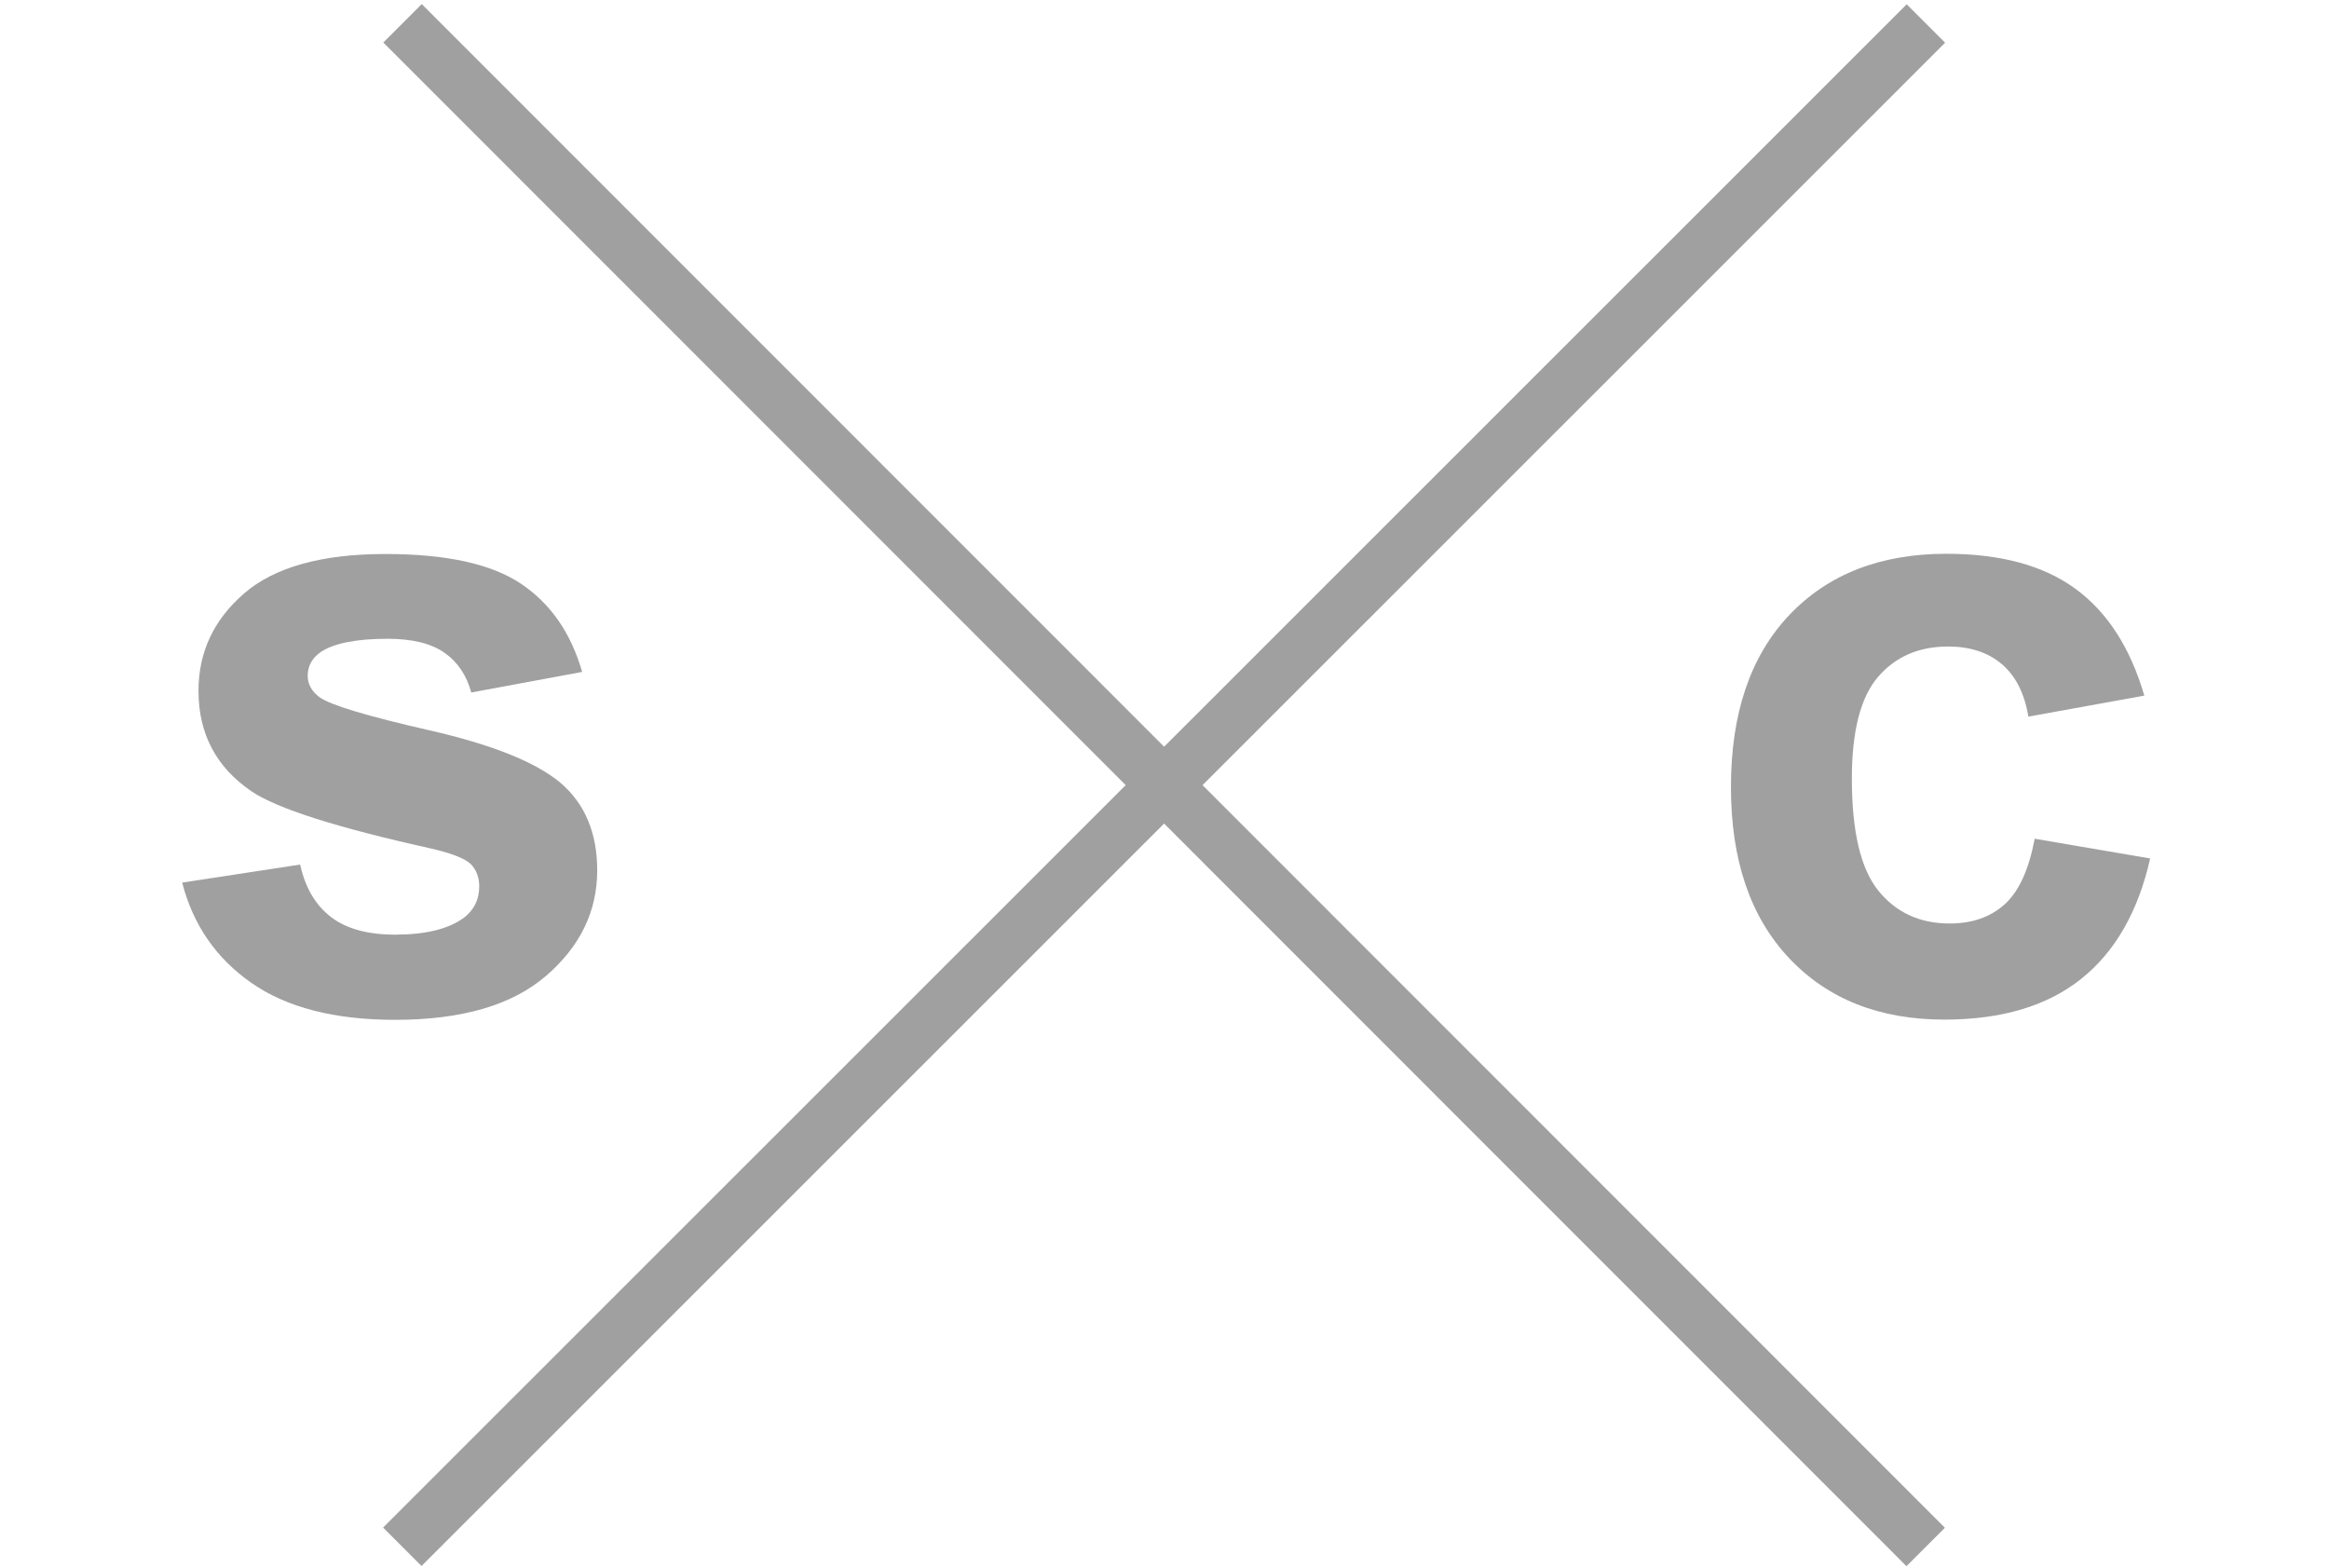 <?xml version="1.0" encoding="UTF-8" standalone="no"?>
<!DOCTYPE svg PUBLIC "-//W3C//DTD SVG 1.1//EN" "http://www.w3.org/Graphics/SVG/1.1/DTD/svg11.dtd">
<svg width="100%" height="100%" viewBox="0 0 300 202" version="1.1" xmlns="http://www.w3.org/2000/svg" xmlns:xlink="http://www.w3.org/1999/xlink" xml:space="preserve" xmlns:serif="http://www.serif.com/" style="fill-rule:evenodd;clip-rule:evenodd;">
    <g>
        <g>
            <g>
                <g>
                    <clipPath id="_clip1">
                        <path d="M245.797,210.505L40.597,5.249L54.102,-8.252L259.302,197.004L245.797,210.505Z"/>
                    </clipPath>
                    <g clip-path="url(#_clip1)">
                        <path d="M248.05,199.253L51.85,3" style="fill:none;fill-rule:nonzero;stroke:#a0a0a0;stroke-width:7px;"/>
                    </g>
                </g>
            </g>
            <g>
                <g>
                    <clipPath id="_clip2">
                        <path d="M40.571,196.974L245.827,-8.226L259.328,5.279L54.072,210.479L40.571,196.974Z"/>
                    </clipPath>
                    <g clip-path="url(#_clip2)">
                        <path d="M51.823,199.226L248.076,3.027" style="fill:none;fill-rule:nonzero;stroke:#a0a0a0;stroke-width:7px;"/>
                    </g>
                </g>
            </g>
        </g>
        <path d="M276.209,89.597L261.281,92.3C260.778,89.309 259.637,87.057 257.859,85.543C256.081,84.029 253.772,83.273 250.934,83.273C247.161,83.273 244.152,84.579 241.907,87.192C239.661,89.804 238.539,94.174 238.539,100.3C238.539,107.111 239.679,111.921 241.961,114.732C244.242,117.543 247.305,118.948 251.149,118.948C254.024,118.948 256.377,118.129 258.209,116.489C260.042,114.849 261.335,112.029 262.09,108.029L276.964,110.57C275.419,117.417 272.455,122.588 268.072,126.084C263.688,129.579 257.814,131.327 250.449,131.327C242.078,131.327 235.404,128.678 230.428,123.381C225.452,118.084 222.964,110.75 222.964,101.381C222.964,91.903 225.461,84.525 230.455,79.246C235.449,73.966 242.203,71.327 250.718,71.327C257.688,71.327 263.23,72.831 267.344,75.84C271.458,78.849 274.413,83.435 276.209,89.597Z" style="fill:#a0a0a0;fill-rule:nonzero;"/>
        <path d="M23.466,113.68L38.663,111.356C39.31,114.311 40.622,116.554 42.598,118.086C44.574,119.617 47.34,120.383 50.897,120.383C54.813,120.383 57.759,119.662 59.735,118.221C61.065,117.212 61.729,115.861 61.729,114.167C61.729,113.014 61.37,112.059 60.652,111.302C59.897,110.581 58.208,109.915 55.586,109.302C43.37,106.599 35.628,104.131 32.358,101.897C27.831,98.798 25.568,94.491 25.568,88.978C25.568,84.005 27.526,79.825 31.442,76.437C35.358,73.05 41.43,71.356 49.658,71.356C57.49,71.356 63.31,72.635 67.119,75.194C70.927,77.752 73.55,81.536 74.987,86.545L60.705,89.194C60.095,86.96 58.936,85.248 57.229,84.059C55.523,82.87 53.089,82.275 49.927,82.275C45.939,82.275 43.083,82.834 41.358,83.951C40.208,84.743 39.634,85.771 39.634,87.032C39.634,88.113 40.137,89.032 41.143,89.789C42.508,90.798 47.223,92.221 55.289,94.059C63.355,95.897 68.987,98.149 72.184,100.816C75.346,103.518 76.927,107.284 76.927,112.113C76.927,117.374 74.735,121.897 70.352,125.68C65.969,129.464 59.484,131.356 50.897,131.356C43.101,131.356 36.93,129.771 32.385,126.599C27.84,123.428 24.867,119.122 23.466,113.68Z" style="fill:#a0a0a0;fill-rule:nonzero;"/>
    </g>
</svg>
